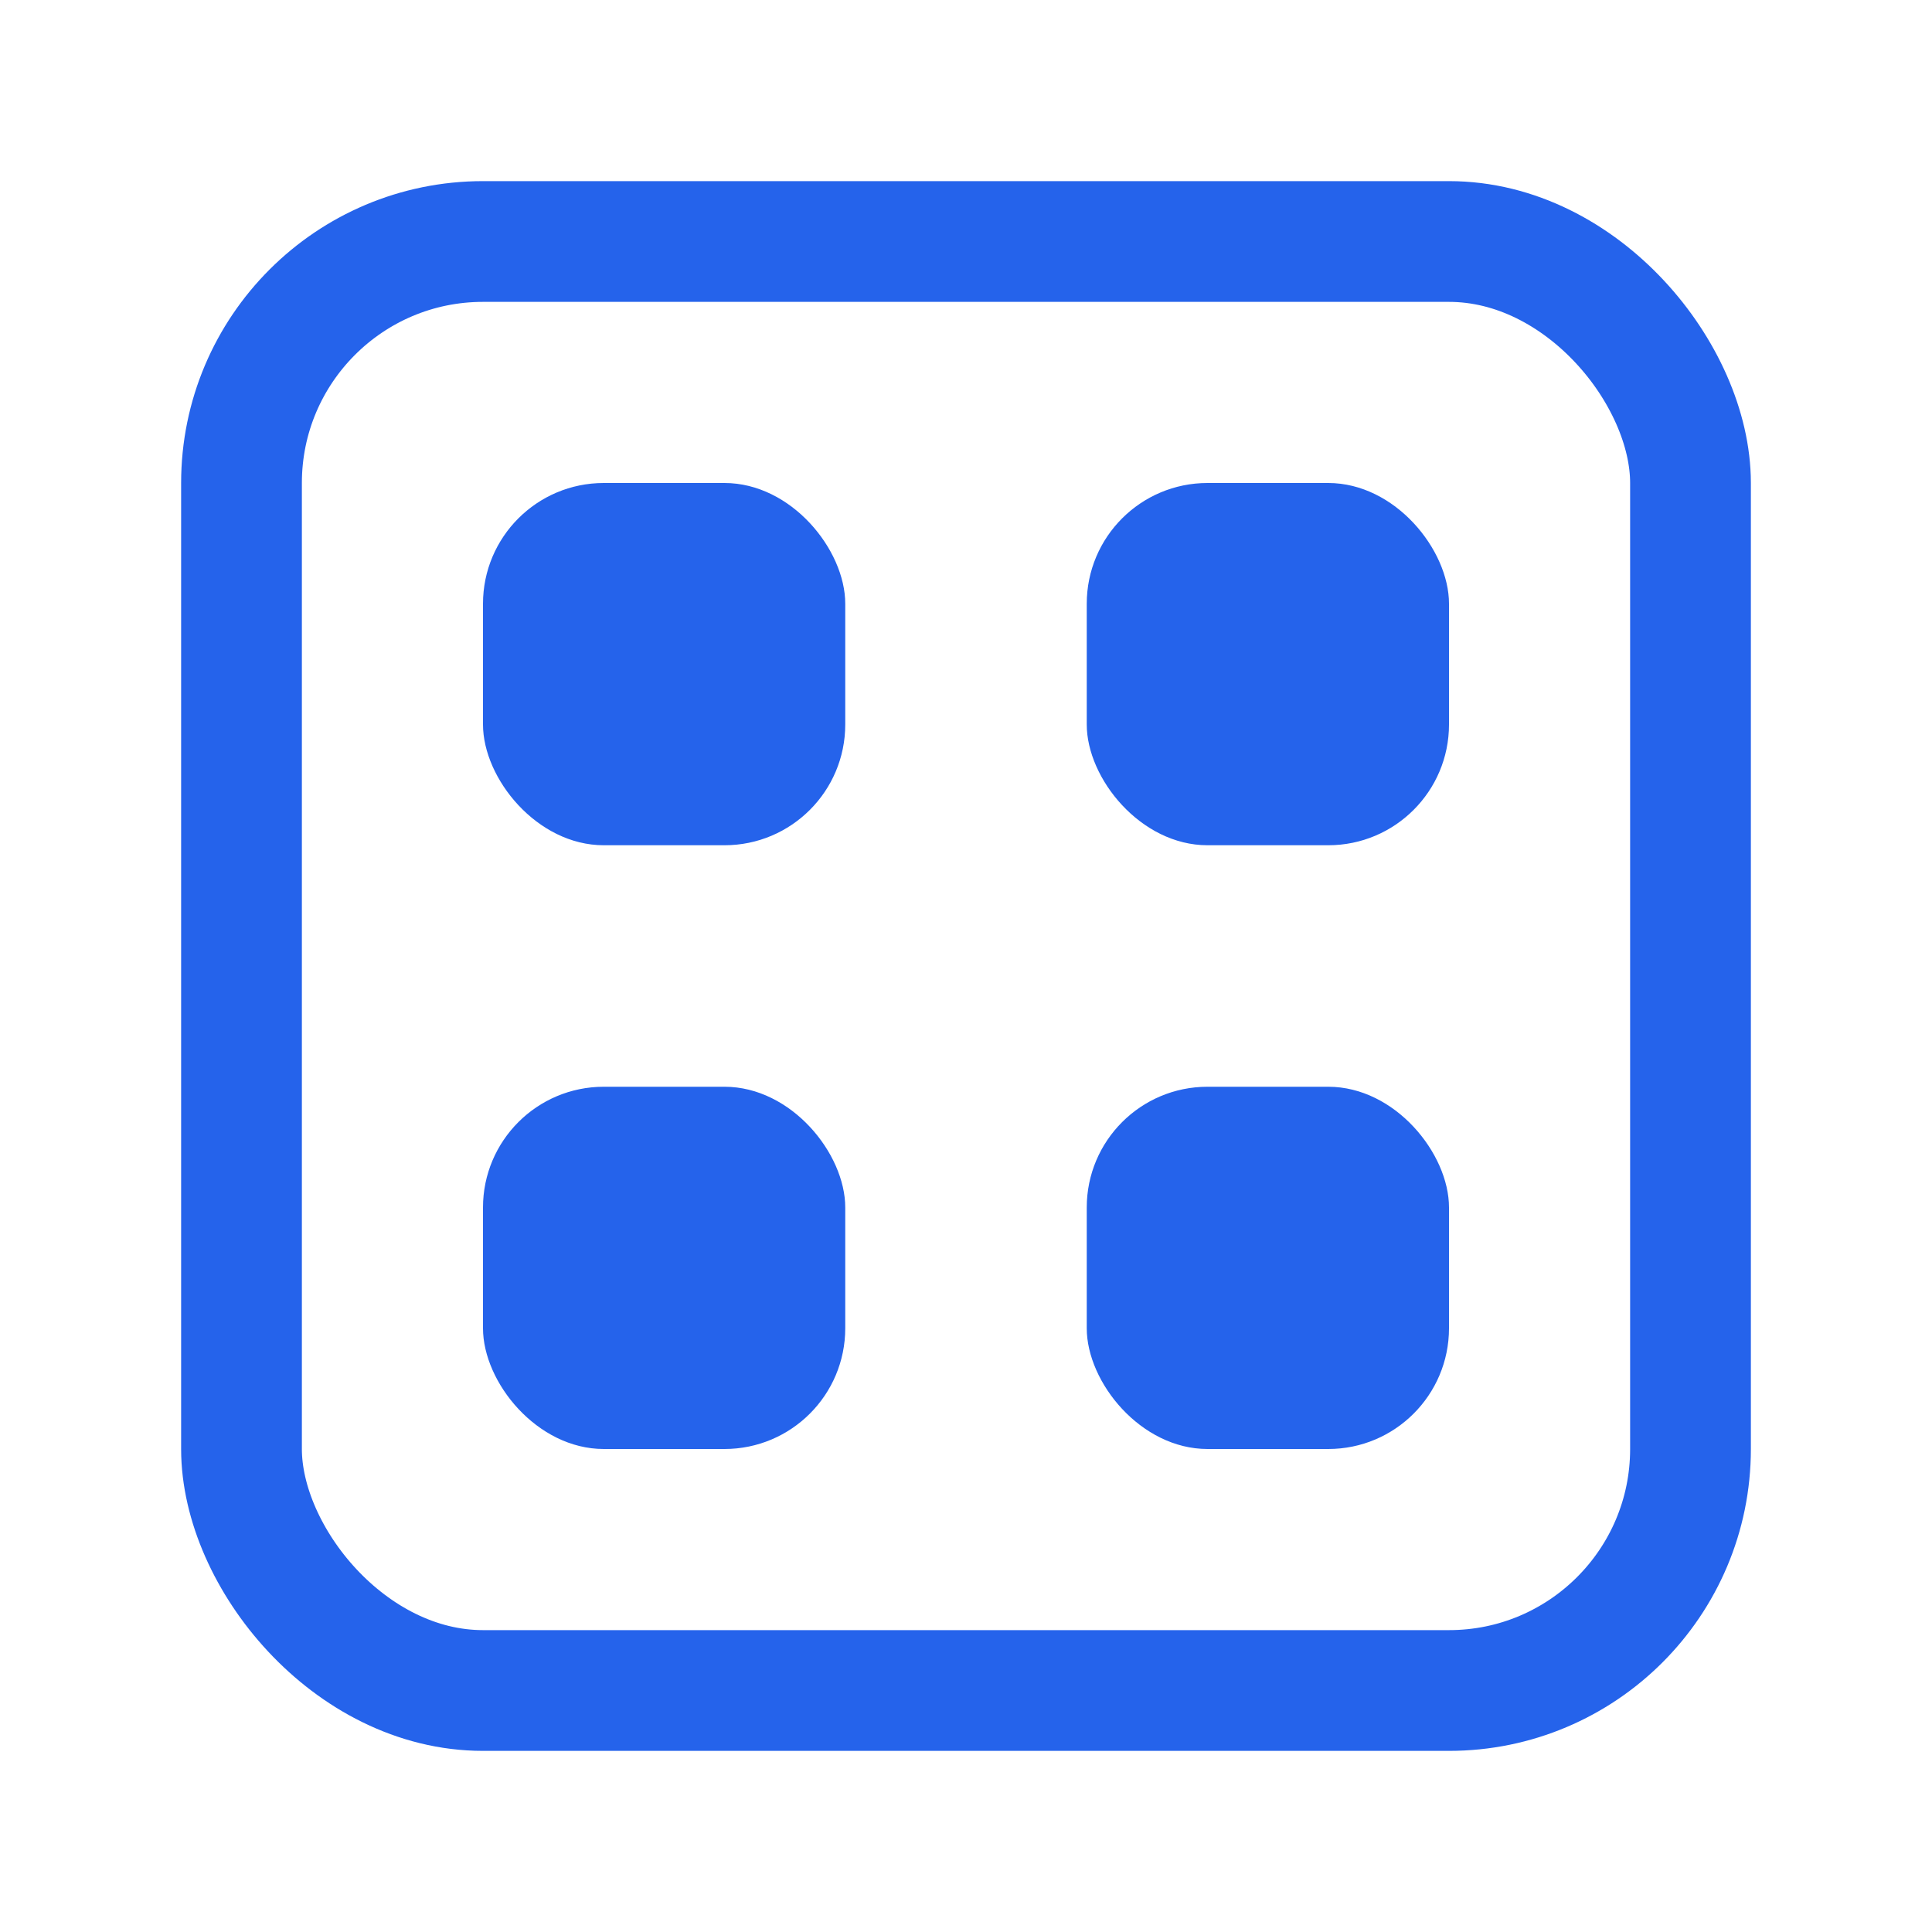 <svg width="32" height="32" viewBox="0 0 32 32" fill="none" xmlns="http://www.w3.org/2000/svg">
  <rect x="4" y="4" width="24" height="24" rx="4" stroke="#2563eb" stroke-width="2" fill="none"/>
  <rect x="8" y="8" width="6" height="6" rx="2" fill="#2563eb"/>
  <rect x="18" y="8" width="6" height="6" rx="2" fill="#2563eb"/>
  <rect x="8" y="18" width="6" height="6" rx="2" fill="#2563eb"/>
  <rect x="18" y="18" width="6" height="6" rx="2" fill="#2563eb"/>
</svg>